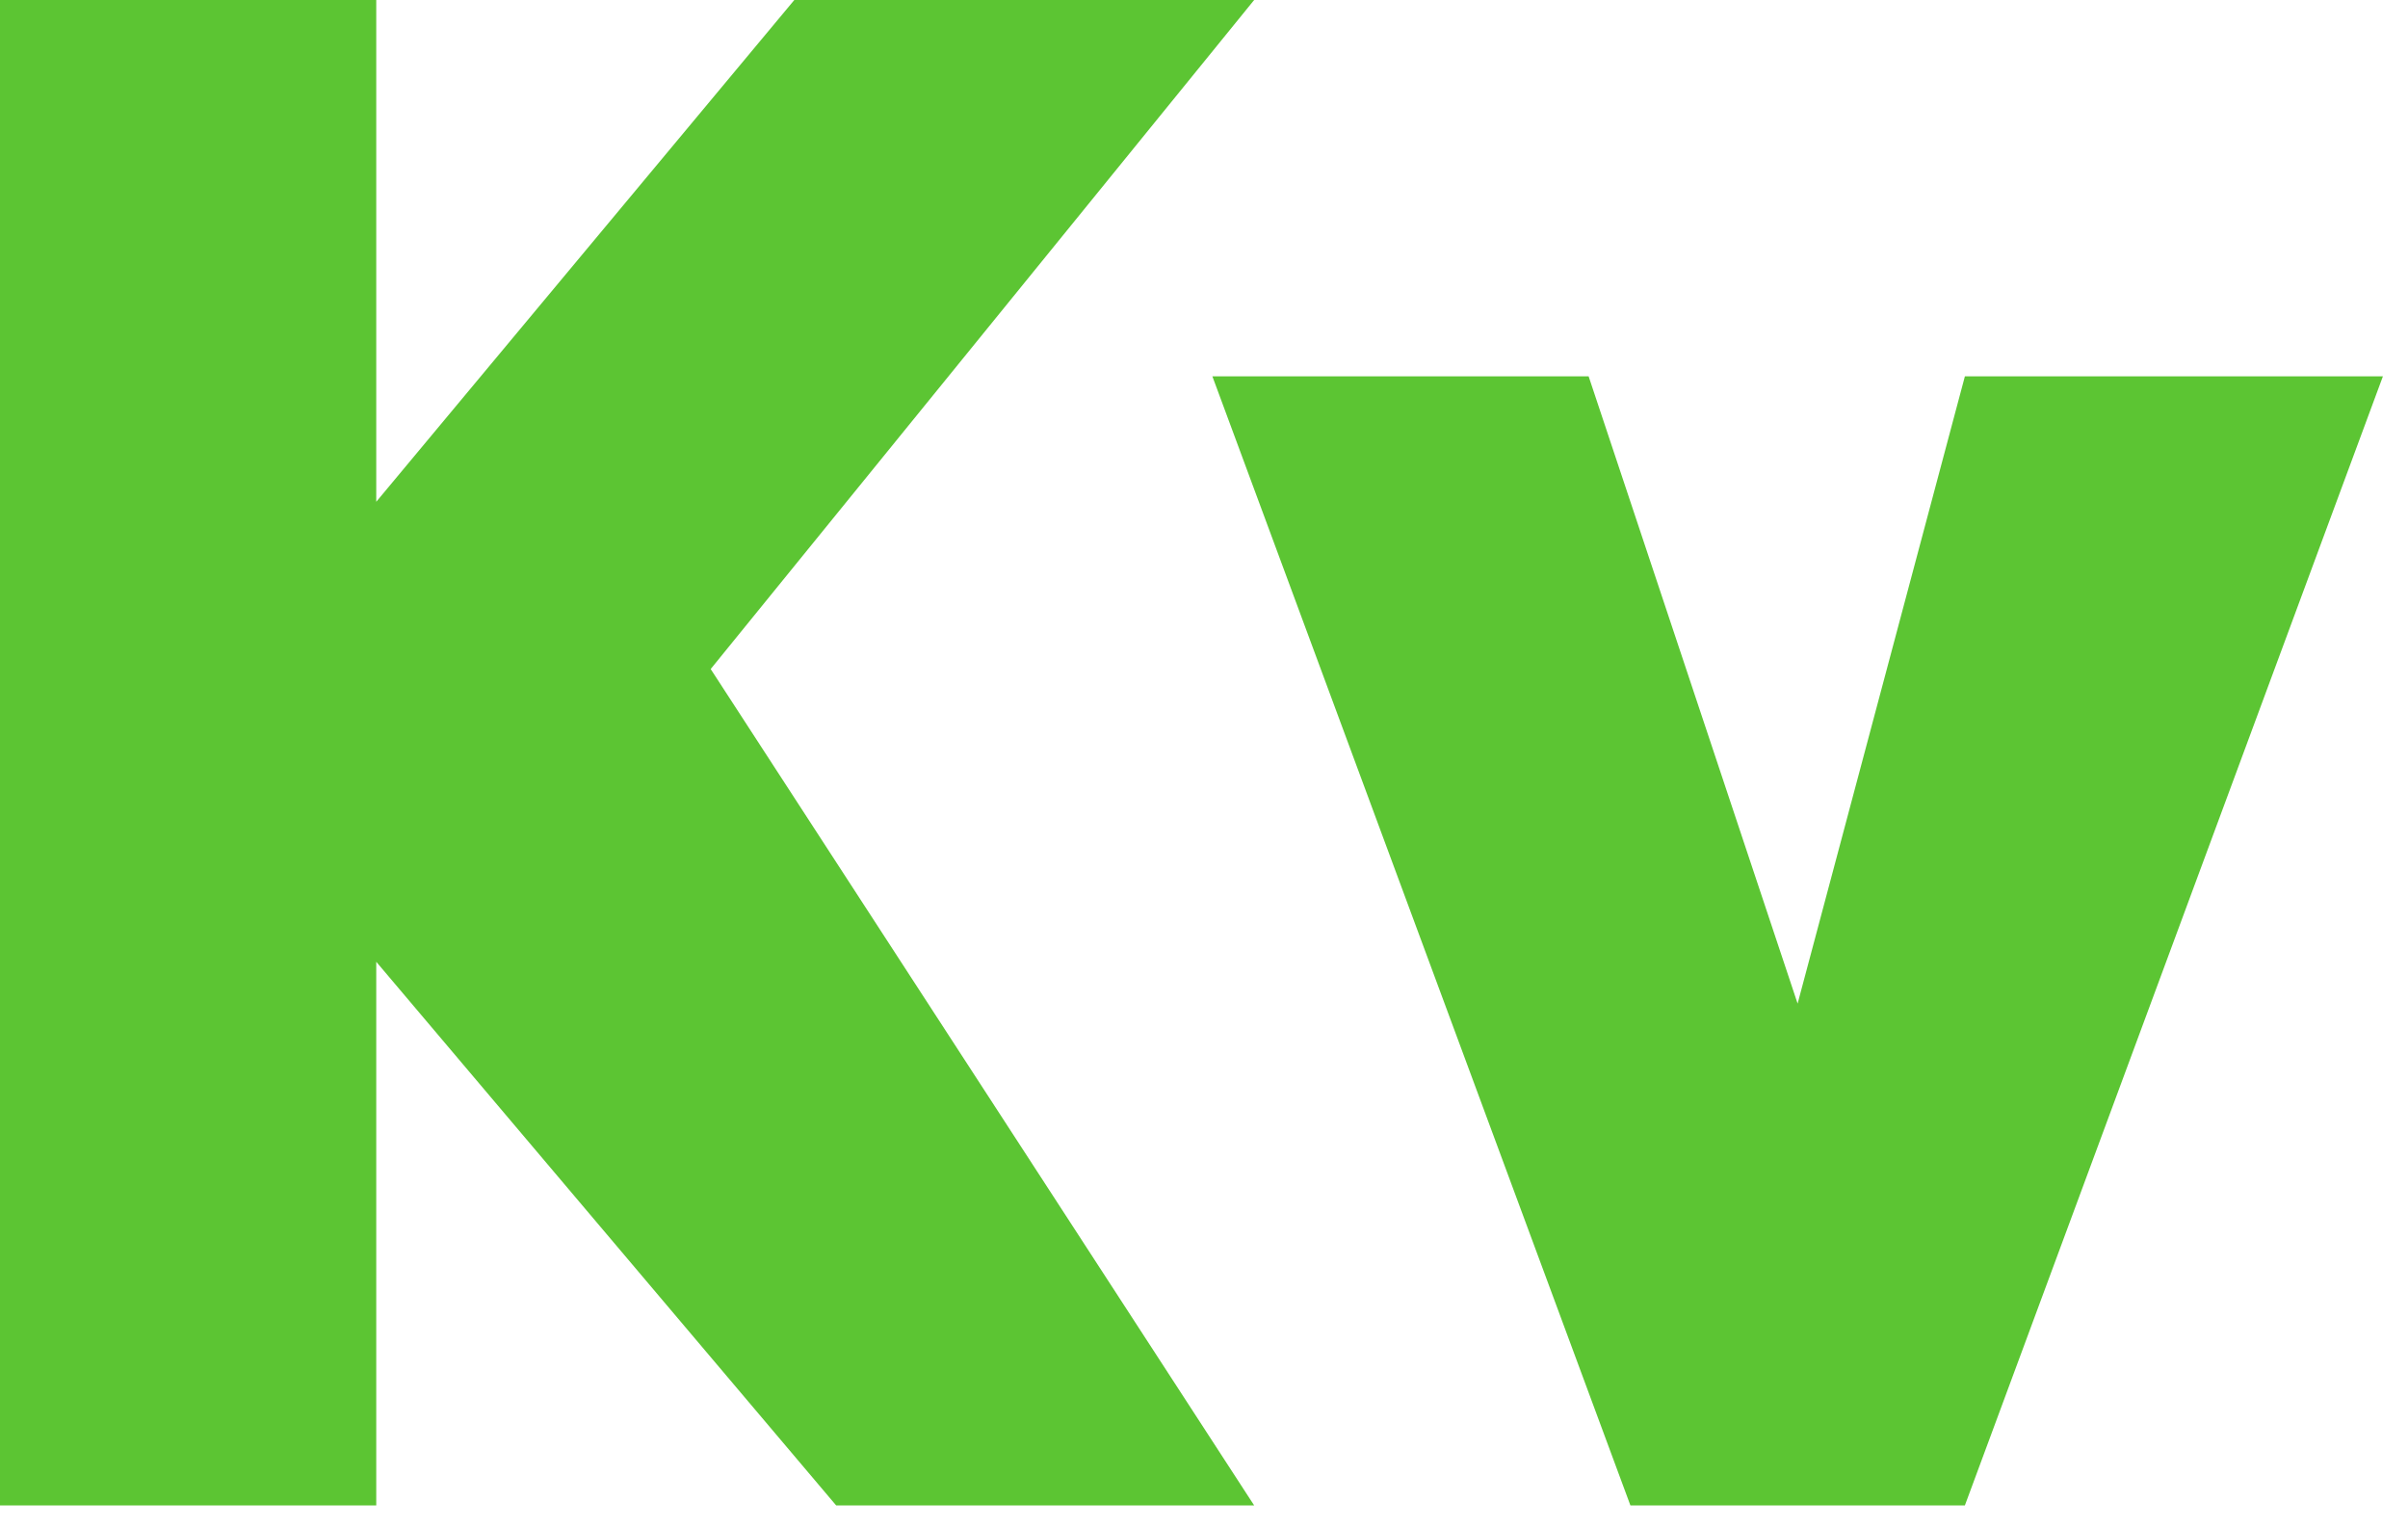 <svg width="52" height="33" viewBox="0 0 52 33" fill="none" xmlns="http://www.w3.org/2000/svg">
<path d="M34.306 8.125H26.181L35.208 32.5H42.431L51.458 8.125H42.431L38.819 21.667L34.306 8.125Z" fill="#5CC533"/>
<path d="M8.125 0H0V32.5H8.125V20.764L18.056 32.5H27.083L15.347 14.444L27.083 0H17.153L8.125 10.833V0Z" fill="#5CC533"/>
</svg>
